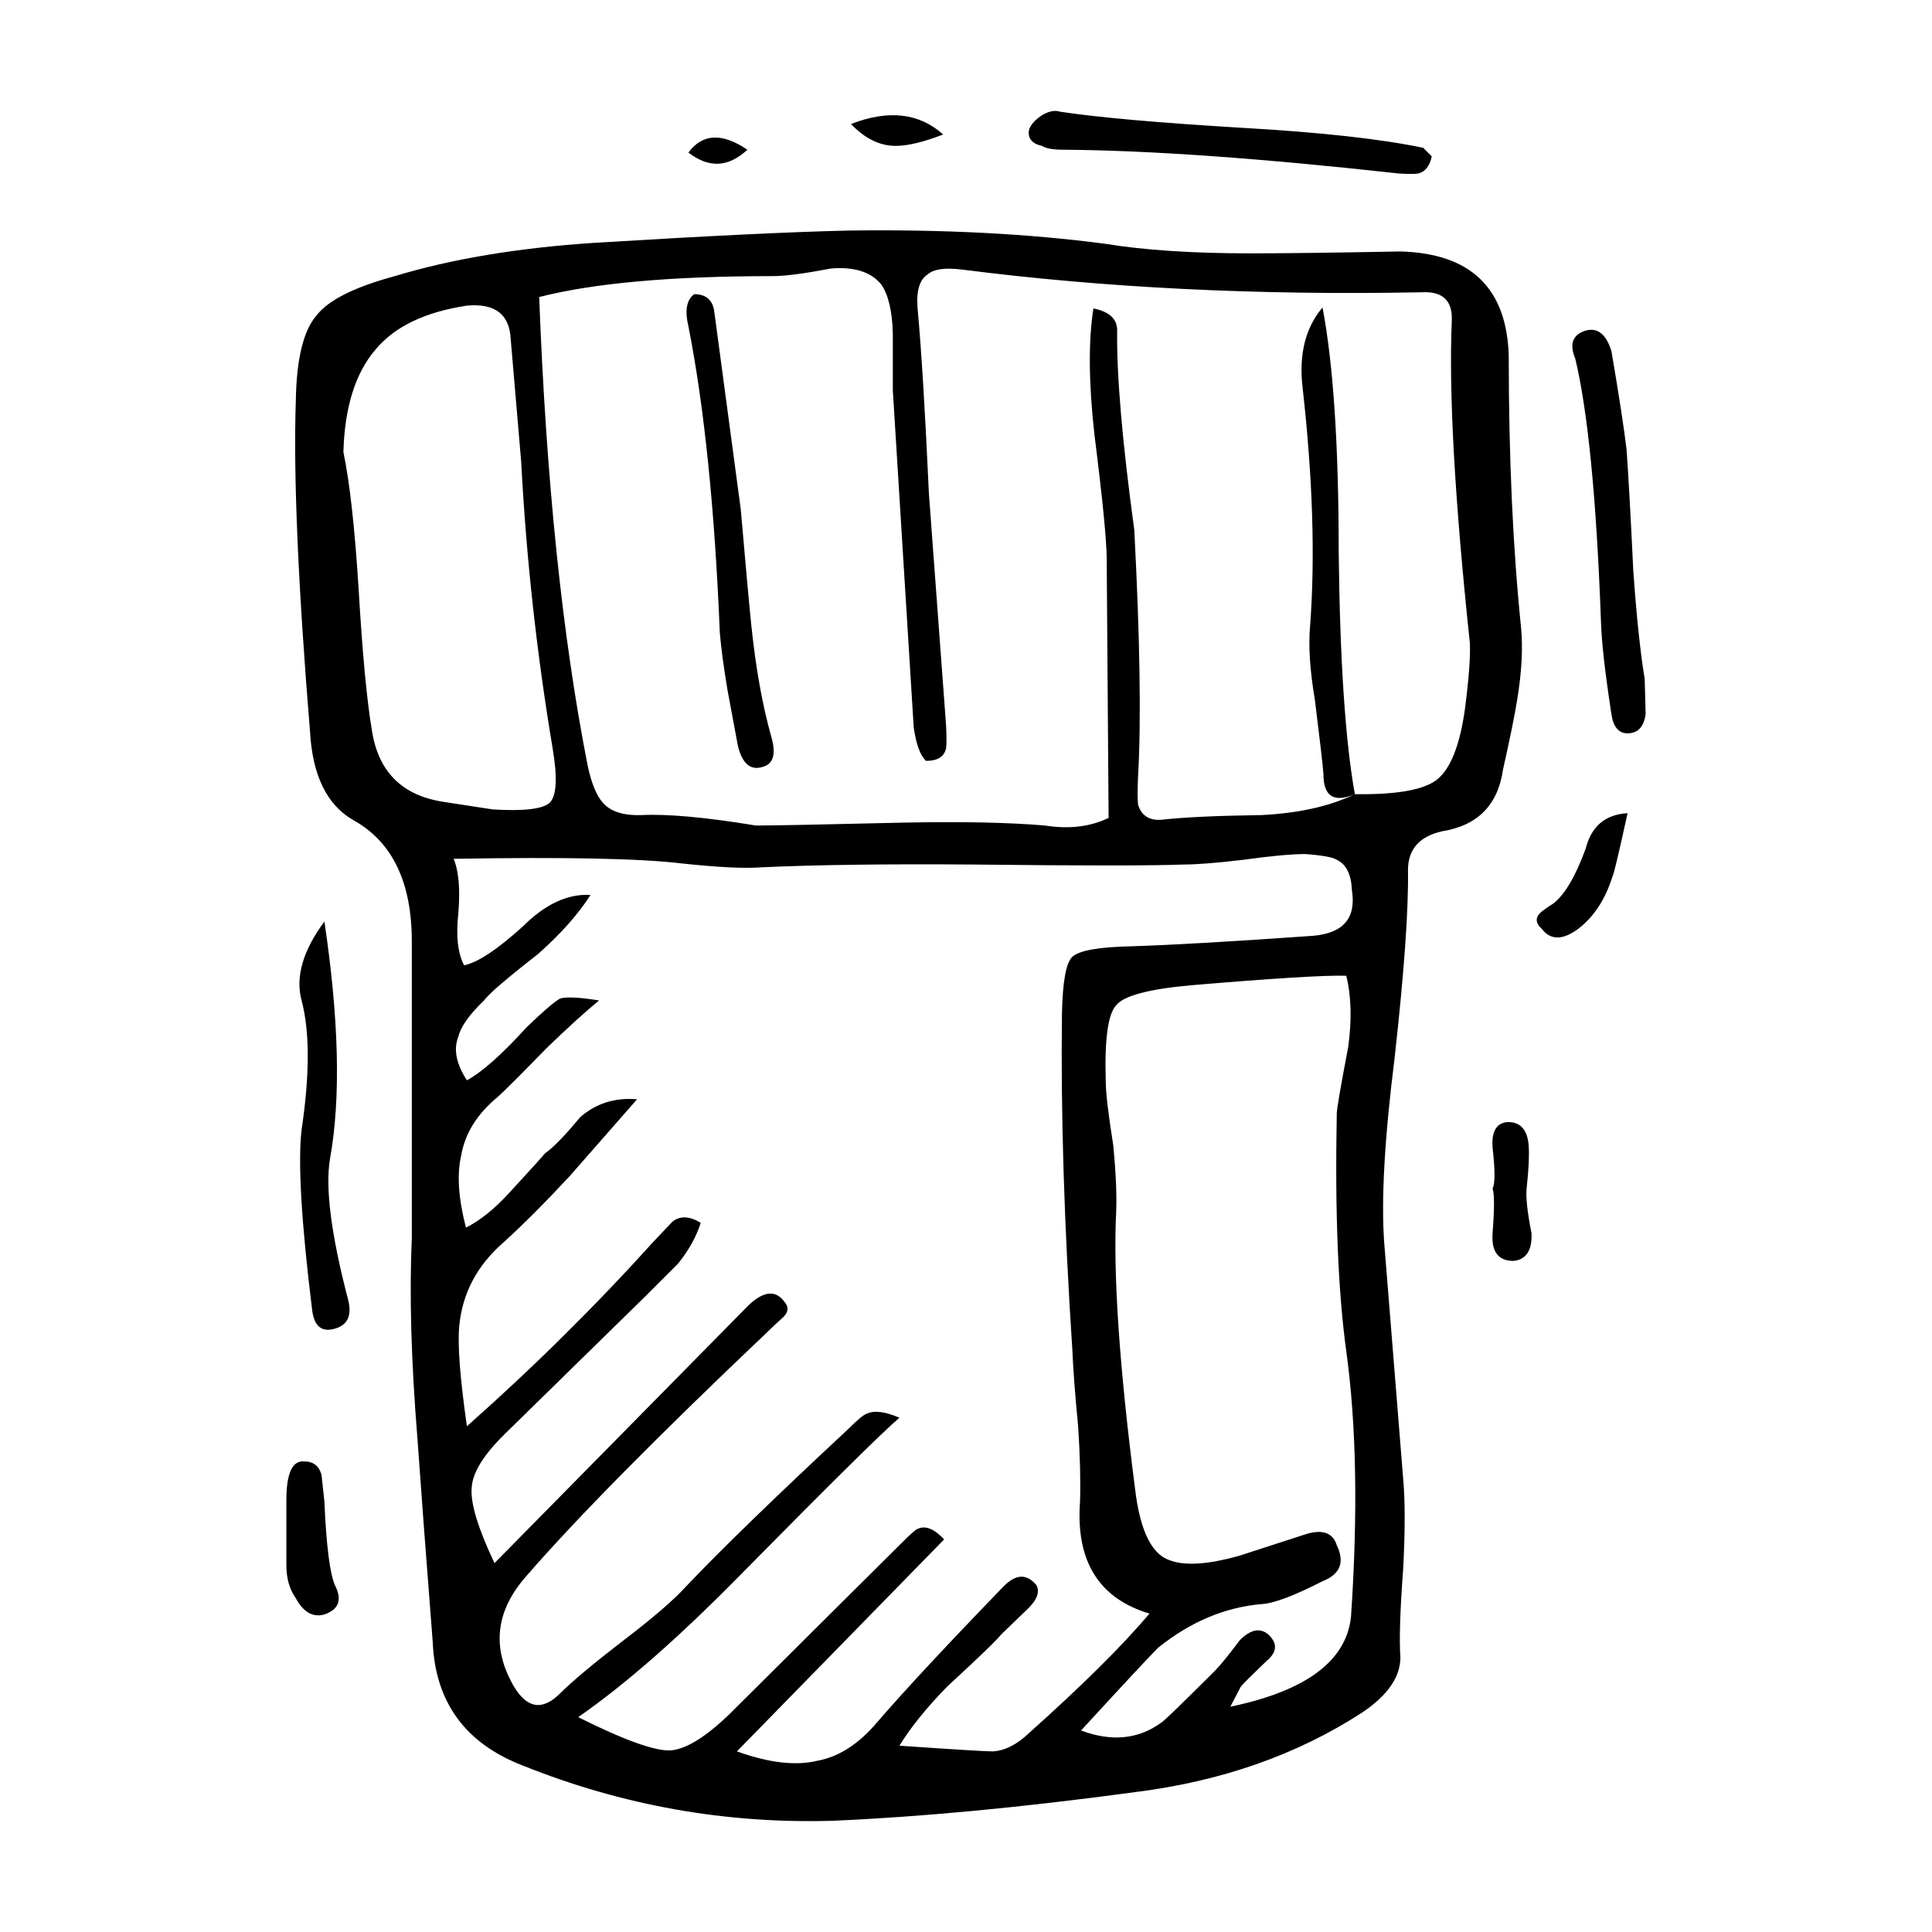 <?xml version="1.0" encoding="UTF-8"?>
<!-- Uploaded to: SVG Repo, www.svgrepo.com, Generator: SVG Repo Mixer Tools -->
<svg fill="#000000" width="800px" height="800px" version="1.1" viewBox="144 144 512 512" xmlns="http://www.w3.org/2000/svg">
 <path d="m575.07 263.27c0.508 7.227 1.094 17.887 1.77 31.992 0.836 11.926 1.844 21.496 3.023 28.719l0.25 9.32c-0.504 3.359-2.098 5.039-4.785 5.039-2.348 0-3.777-1.676-4.281-5.039-1.676-10.918-2.606-19.062-2.769-24.434-1.176-32.414-3.445-55.672-6.805-69.777-1.676-4.031-0.672-6.551 3.027-7.559 3.023-0.672 5.203 1.176 6.551 5.543 2.008 11.758 3.348 20.488 4.019 26.195zm-54.414-41.812c-43.328 0.84-83.969-1.176-121.92-6.047-4.363-0.504-7.305-0.086-8.816 1.258-2.18 1.344-3.102 4.281-2.769 8.816 1.008 10.918 2.016 27.379 3.023 49.375l4.535 61.211c0.168 3.188 0.168 5.289 0 6.297-0.504 2.18-2.266 3.273-5.289 3.273-1.512-1.344-2.606-4.281-3.273-8.816l-5.543-89.426v-15.113c-0.168-5.879-1.176-10.16-3.027-12.848-2.684-3.359-7.133-4.785-13.348-4.281-7.055 1.344-12.176 2.016-15.367 2.016-26.875 0-47.531 1.848-61.973 5.543 1.848 48.703 6.133 90.098 12.852 124.19 1.004 4.707 2.352 7.977 4.031 9.824 2.012 2.352 5.457 3.441 10.328 3.273 6.887-0.336 16.965 0.59 30.23 2.769 4.535 0 17.301-0.25 38.289-0.754 15.789-0.332 28.551-0.086 38.293 0.754 6.383 1.008 12.004 0.336 16.879-2.016l-0.504-68.52c0-4.867-1.094-15.957-3.273-33.25-1.512-13.602-1.594-24.688-0.25-33.25 4.195 0.84 6.297 2.769 6.297 5.793-0.168 11.926 1.344 29.559 4.535 52.898 1.512 28.883 1.844 50.633 1.004 65.242-0.168 3.691-0.168 6.211 0 7.559 0.84 2.852 2.856 4.195 6.047 4.031 5.879-0.672 14.781-1.094 26.703-1.258 9.91-0.504 18.141-2.352 24.688-5.543-5.543 2.352-8.312 0.59-8.312-5.289-0.168-2.352-0.922-8.902-2.262-19.648-1.344-7.894-1.77-14.523-1.258-19.902 1.344-18.137 0.672-39.133-2.016-62.977-1.008-8.73 0.754-15.785 5.289-21.16 2.856 14.949 4.289 36.613 4.289 64.992 0.332 28.719 1.762 50.043 4.281 63.984 10.918 0.168 18.137-1.094 21.664-3.777 3.691-2.852 6.211-9.234 7.559-19.145 1.008-7.894 1.426-13.602 1.258-17.129-4.031-37.957-5.621-66.504-4.785-85.648 0.148-5.203-2.543-7.637-8.086-7.301zm-6.047-31.488c-36.441-4.031-66.078-6.133-88.918-6.297-2.684 0-4.535-0.336-5.547-1.008-2.352-0.504-3.527-1.676-3.527-3.527 0-1.344 1.008-2.769 3.027-4.281 2.012-1.344 3.777-1.762 5.289-1.258 9.91 1.512 26.031 2.938 48.367 4.281 20.66 1.176 36.617 2.938 47.863 5.289l2.266 2.266c-0.504 2.519-1.676 4.031-3.527 4.535-0.836 0.168-2.606 0.168-5.293 0zm29.223 48.367c0 26.867 1.094 50.883 3.273 72.043 0.504 5.375 0.168 11.672-1.008 18.895-0.672 4.195-1.93 10.414-3.777 18.641-1.344 9.406-6.715 14.863-16.121 16.375-6.039 1.344-9.07 4.785-9.07 10.328 0.168 10.414-1.008 26.953-3.527 49.625-2.684 21.328-3.606 37.699-2.769 49.121l5.039 62.723c0.508 5.707 0.508 13.516 0 23.426-0.836 11.25-1.094 19.145-0.75 23.68 0 5.211-3.359 10.078-10.078 14.609-17.301 11.25-37.453 18.305-60.457 21.16-29.895 4.031-56.512 6.551-79.859 7.559-28.379 0.84-55.75-4.031-82.121-14.609-15.281-5.879-23.254-16.793-23.93-32.746-1.844-23.68-3.188-41.562-4.031-53.656-1.676-20.656-2.188-38.457-1.512-53.402v-78.594c0-15.785-5.203-26.535-15.625-32.242-6.883-4.031-10.66-11.754-11.336-23.176-3.188-38.961-4.449-68.266-3.777-87.914 0.168-11.082 2.016-18.641 5.547-22.672 3.188-4.031 10.078-7.473 20.656-10.328 14.949-4.535 32.496-7.473 52.648-8.816 30.062-1.848 52.648-2.938 67.762-3.273 25.023-0.336 47.695 0.84 68.016 3.527 10.242 1.676 23.09 2.519 38.535 2.519 8.73 0 21.922-0.172 39.555-0.504 18.645 0.496 28.215 9.73 28.719 27.703zm-99.754 156.43c10.586-0.332 26.535-1.258 47.863-2.769 8.066-0.672 11.504-4.707 10.328-12.09-0.168-4.195-1.512-6.887-4.031-8.062-1.008-0.672-3.777-1.176-8.309-1.512-3.691 0-9.152 0.504-16.375 1.512-7.055 0.84-12.344 1.258-15.871 1.258-8.227 0.332-26.953 0.332-56.176 0-23.004-0.168-41.648 0.086-55.922 0.754-4.195 0.336-11.082 0-20.656-1.008-10.918-1.344-31.156-1.762-60.715-1.258 1.352 3.188 1.77 7.977 1.258 14.359-0.672 6.047-0.168 10.664 1.516 13.855 3.523-0.672 8.73-4.109 15.617-10.328 5.879-5.879 11.84-8.652 17.887-8.312-3.188 5.039-7.809 10.242-13.855 15.617-8.395 6.551-13.18 10.664-14.359 12.344-3.863 3.691-6.133 6.887-6.805 9.574-1.344 3.359-0.586 7.227 2.266 11.586 4.031-2.188 9.324-6.887 15.871-14.105 4.363-4.195 7.305-6.715 8.816-7.559 1.676-0.504 5.125-0.332 10.328 0.504-3.863 3.188-8.484 7.391-13.855 12.594-6.883 7.055-11.168 11.336-12.848 12.848-5.547 4.535-8.816 9.742-9.824 15.617-1.176 5.039-0.754 11.422 1.258 19.145 3.691-1.848 7.473-4.871 11.336-9.07 5.879-6.383 9.07-9.91 9.574-10.578 2.18-1.512 5.289-4.699 9.32-9.574 4.195-3.691 9.234-5.289 15.113-4.785-8.227 9.406-14.188 16.203-17.887 20.402-6.715 7.219-12.594 13.098-17.633 17.633-6.887 6.047-10.75 13.352-11.586 21.914-0.508 4.871 0.168 13.77 2.012 26.703 17.633-15.617 34.172-31.992 49.629-49.121l4.781-5.039c2.016-1.676 4.535-1.594 7.559 0.25-1.168 3.691-3.188 7.305-6.039 10.832-0.508 0.504-3.445 3.441-8.816 8.816l-36.781 36.023c-5.875 5.707-8.902 10.578-9.07 14.609-0.332 4.031 1.684 10.664 6.047 19.902l67.258-68.266c4.035-3.863 7.227-4.195 9.574-1.008 1.176 1.344 1.094 2.684-0.25 4.031-1.676 1.512-2.938 2.684-3.777 3.527-29.387 27.875-50.801 49.539-64.234 64.992-8.23 9.234-9.406 18.977-3.527 29.223 3.527 6.047 7.644 6.715 12.344 2.016 3.188-3.188 8.816-7.894 16.879-14.105 7.723-5.879 13.27-10.664 16.625-14.359 9.074-9.574 23.348-23.426 42.824-41.562 2.352-2.348 3.949-3.691 4.785-4.031 2.016-1.008 4.953-0.672 8.816 1.008-4.527 3.863-18.383 17.547-41.562 41.059-16.461 16.793-30.98 29.559-43.574 38.289 12.086 6.047 20.238 8.984 24.434 8.816 4.535-0.336 10.41-4.195 17.633-11.586l43.328-43.074c2.691-2.684 4.203-4.031 4.535-4.031 2.016-1.008 4.367-0.086 7.055 2.769l-54.914 56.176c8.398 3.023 15.445 3.863 21.16 2.519 5.707-1.008 11.004-4.367 15.863-10.078 7.227-8.398 18.477-20.488 33.754-36.273 3.195-3.188 6.047-3.273 8.566-0.25 1.008 1.848 0.168 4.031-2.519 6.551l-6.801 6.551c-1.008 1.344-5.793 5.961-14.363 13.855-5.543 5.707-9.738 10.918-12.594 15.617 14.609 1.008 22.836 1.512 24.688 1.512 3.188-0.168 6.383-1.762 9.566-4.785 14.277-12.762 24.938-23.34 31.996-31.738-13.438-4.031-19.566-13.941-18.391-29.727 0.168-5.543 0-12.176-0.504-19.902-0.84-8.73-1.344-15.367-1.512-19.902-2.188-33.25-3.109-63.062-2.777-89.426 0.172-8.566 1.094-13.602 2.777-15.113 1.855-1.684 7.144-2.606 15.875-2.773zm108.07-8.82c0.504-0.504 1.676-1.344 3.527-2.519 3.023-2.352 5.879-7.219 8.566-14.609 1.512-5.879 5.203-8.984 11.078-9.32-2.348 10.746-3.688 16.375-4.031 16.879-1.844 5.879-4.785 10.414-8.816 13.602-4.195 3.188-7.473 3.273-9.824 0.25-1.672-1.504-1.84-2.934-0.5-4.281zm-12.594 62.227c-0.332-4.195 0.926-6.465 3.777-6.801 3.527-0.168 5.457 1.93 5.793 6.297 0.168 2.519 0 6.133-0.508 10.832-0.332 2.352 0.086 6.469 1.258 12.344 0.168 4.535-1.426 6.969-4.785 7.305-4.031 0-5.875-2.434-5.543-7.305 0.504-6.551 0.504-10.496 0-11.84 0.684-1.344 0.684-4.957 0.008-10.832zm-38.793-45.594c-5.543-0.172-19.227 0.672-41.055 2.519-11.25 1.008-17.891 2.769-19.902 5.289-2.188 2.352-3.109 9.07-2.769 20.152 0 3.023 0.672 8.73 2.012 17.129 0.676 7.227 0.926 13.012 0.754 17.383-0.84 16.625 0.84 41.227 5.039 73.809 1.176 9.574 3.691 15.531 7.559 17.887 4.031 2.352 10.746 2.188 20.152-0.504l17.887-5.793c4.195-1.176 6.801-0.168 7.809 3.023 2.188 4.535 0.926 7.723-3.777 9.574-7.559 3.863-12.93 5.879-16.121 6.047-9.738 0.84-18.895 4.699-27.453 11.586-2.352 2.352-9.152 9.656-20.41 21.914 8.066 3.023 15.113 2.352 21.16-2.016 0.508-0.168 5.289-4.785 14.363-13.855 1.344-1.344 3.523-4.031 6.551-8.062 2.852-2.852 5.371-3.359 7.559-1.512 2.519 2.352 2.352 4.699-0.508 7.055-4.195 4.031-6.465 6.297-6.801 6.801l-2.769 5.289c20.152-4.195 30.812-12.176 31.992-23.93 1.848-27.371 1.426-50.801-1.258-70.281-2.18-15.785-3.023-36.777-2.519-62.977 0-1.176 1.008-7.055 3.027-17.633 0.992-7.227 0.824-13.523-0.52-18.895zm-119.4-219.92c-4.195 0-8.141-1.93-11.84-5.793 9.91-3.863 18.051-2.938 24.434 2.769-5.203 2.019-9.402 3.023-12.594 3.023zm-39.301 1.012c-5.039 4.699-10.242 4.953-15.617 0.754 3.699-5.039 8.902-5.289 15.617-0.754zm-14.105 38.289c3.023 0 4.785 1.426 5.289 4.281l7.055 52.648c1.344 15.453 2.266 25.609 2.769 30.48 1.176 11.422 2.938 21.328 5.289 29.727 1.344 4.535 0.676 7.219-2.012 8.062-3.359 1.176-5.629-0.672-6.805-5.543l-2.769-14.863c-1.008-6.047-1.676-11.082-2.016-15.113-1.344-32.746-4.109-59.785-8.309-81.113-1.012-4.203-0.508-7.059 1.508-8.566zm-84.387 14.613c-5.371 6.211-8.227 15.281-8.566 27.207 1.684 8.062 3.027 20.152 4.031 36.273 1.008 17.129 2.188 29.641 3.527 37.535 1.684 10.918 7.981 17.215 18.895 18.895l13.105 2.016c8.227 0.504 13.266-0.086 15.113-1.762 1.844-1.848 2.098-6.715 0.75-14.609-4.195-25.023-6.969-50.297-8.309-75.824l-2.777-32.496c-0.332-6.551-4.195-9.488-11.586-8.816-11.086 1.672-19.145 5.531-24.184 11.582zm-19.648 172.55c-1.676-6.211 0.336-13.184 6.047-20.906 3.863 25.859 4.367 46.77 1.512 62.723-1.344 7.727 0.258 20.238 4.785 37.535 1.008 4.031-0.086 6.551-3.269 7.559-3.691 1.176-5.793-0.504-6.297-5.039-2.856-23.176-3.777-39.047-2.777-47.609 2.18-14.621 2.18-26.035 0-34.262zm6.043 132.75c0.508 11.586 1.426 18.977 2.769 22.168 2.016 3.863 1.094 6.465-2.769 7.809-3.023 0.84-5.543-0.59-7.559-4.281-1.676-2.352-2.519-5.289-2.519-8.816v-8.816-8.312c0-7.219 1.598-10.664 4.785-10.328 2.352 0 3.863 1.176 4.535 3.527 0.008 0.164 0.258 2.516 0.758 7.051z" fill-rule="evenodd"/>
</svg>